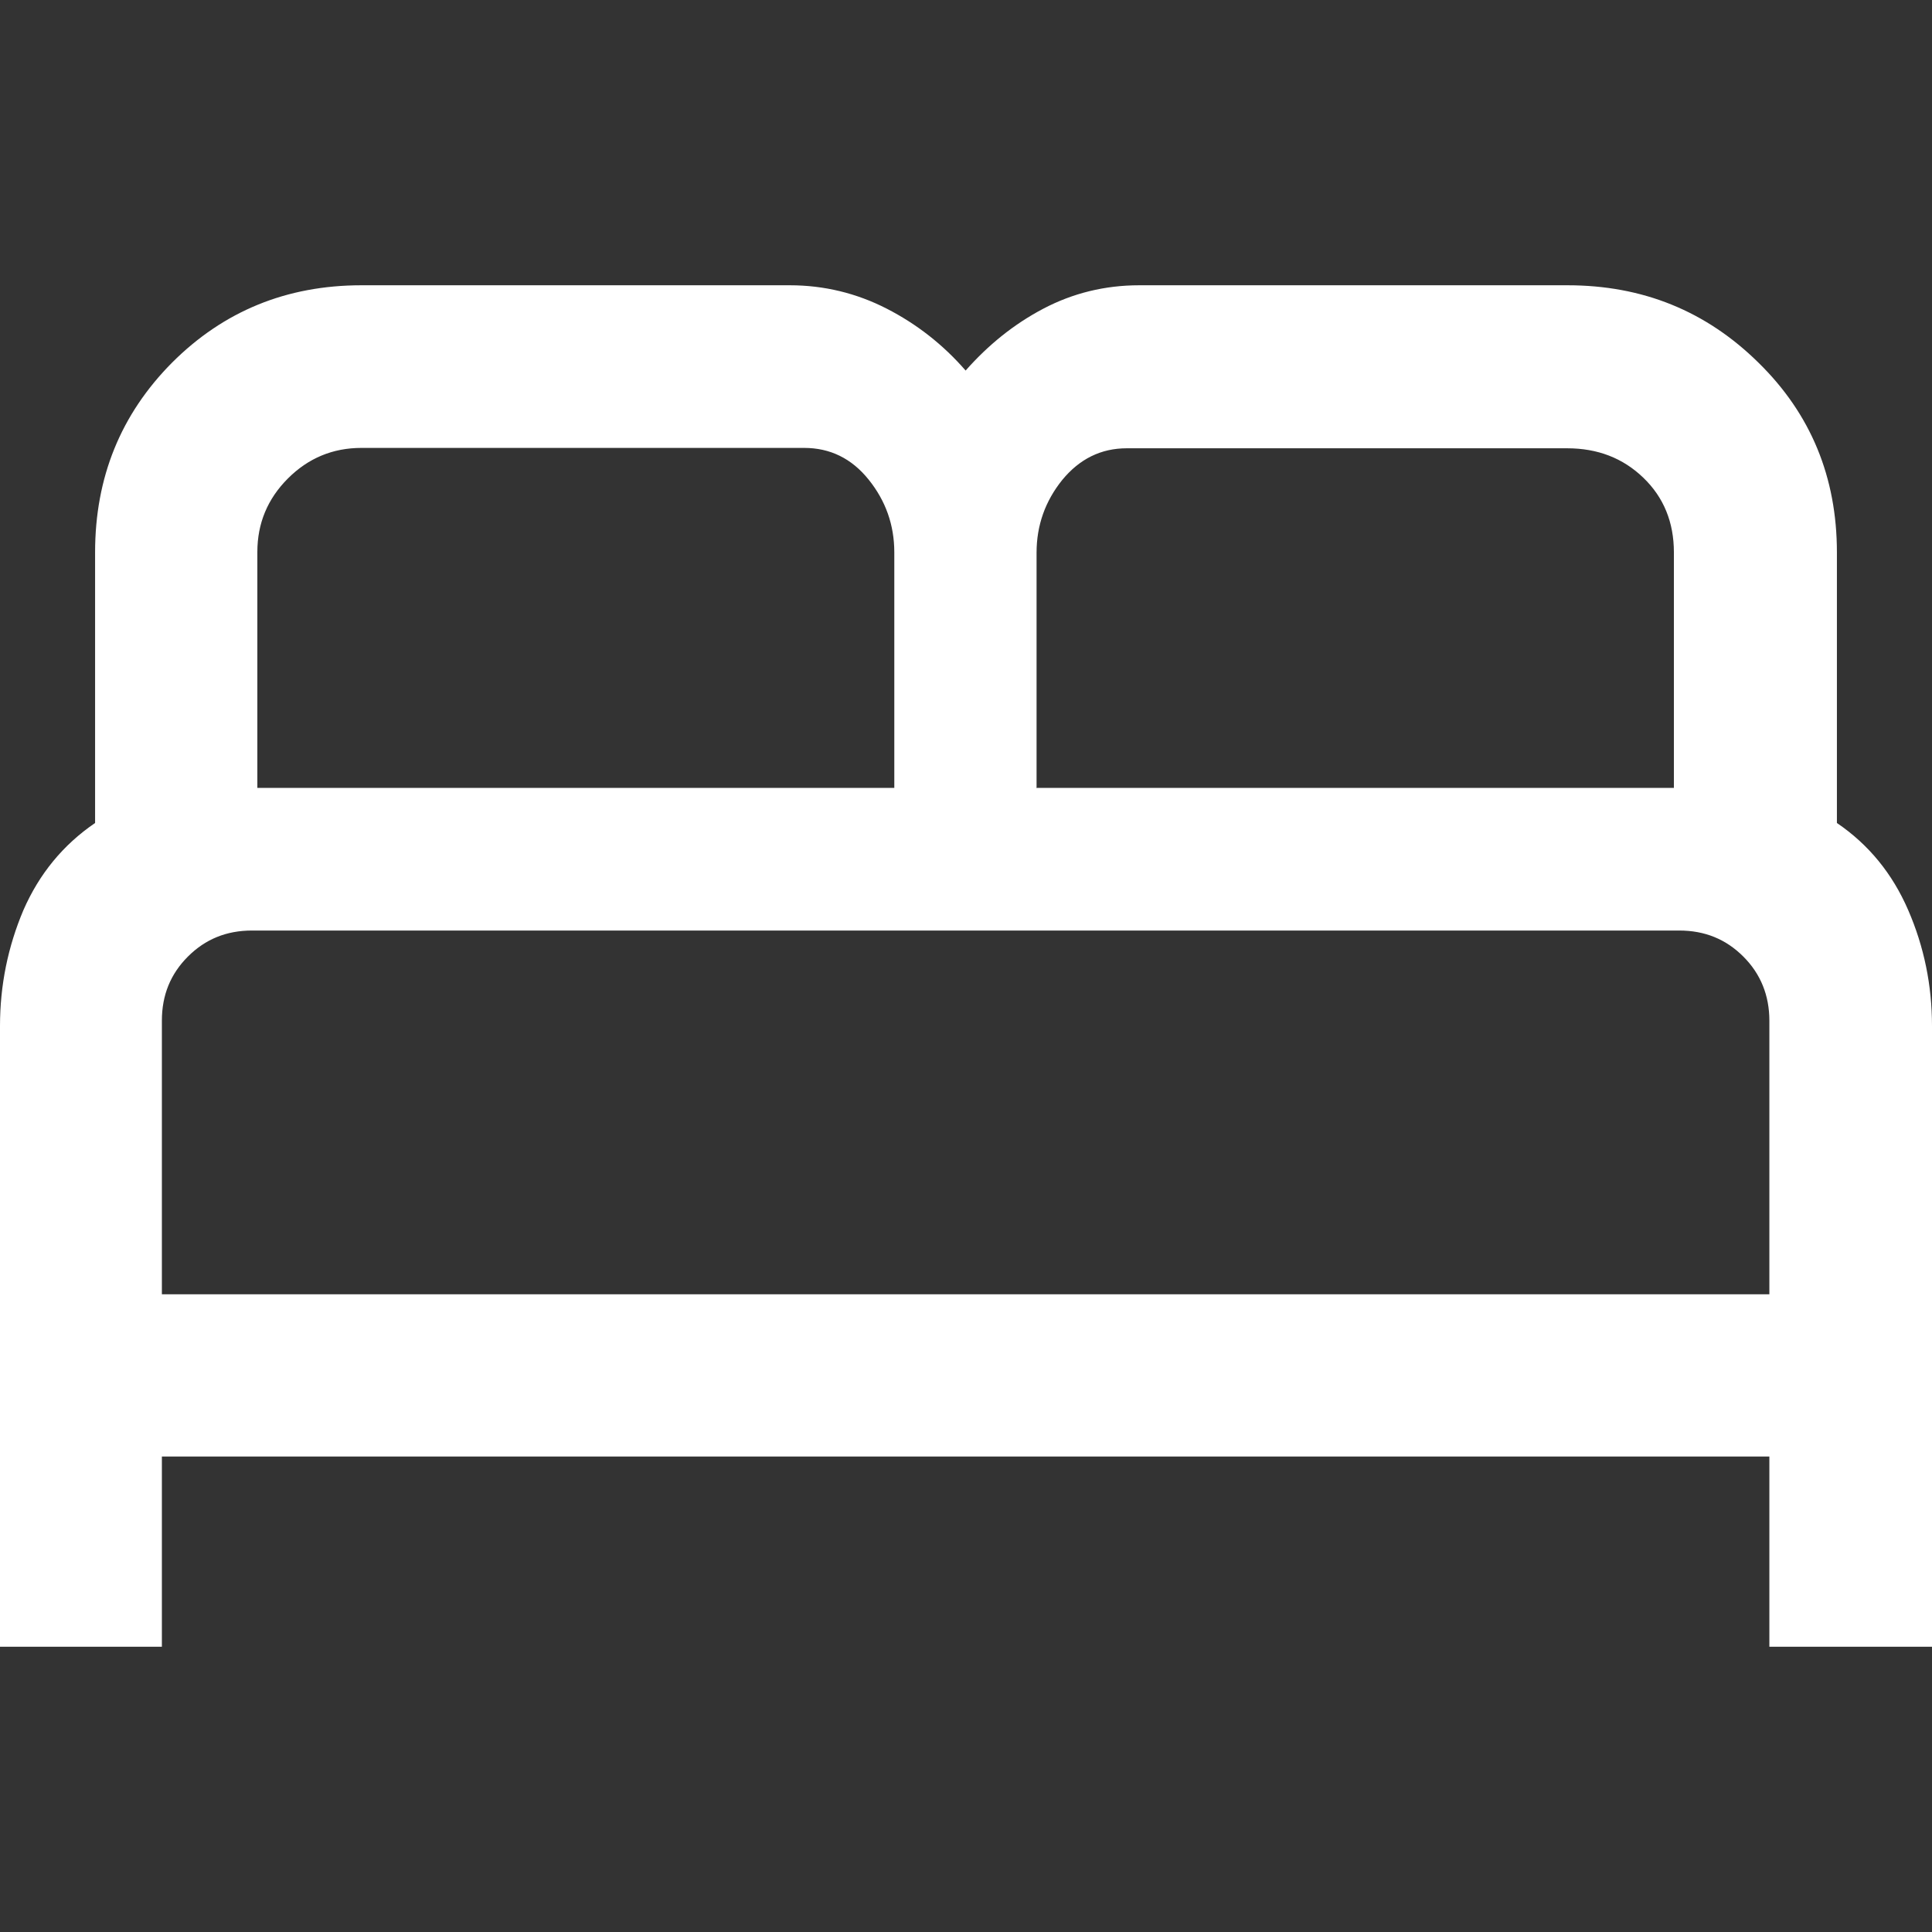 <svg xmlns="http://www.w3.org/2000/svg" viewBox="0 0 512 512"><rect x="0" y="0" width="512" height="512" fill="#333333" stroke="none"/><defs><style>      .cls-1 {        fill: #fff;      }    </style></defs><g><g id="a"><path class="cls-1" d="M0,436.4v-164.5c0-10.8,2.1-21,6.2-30.7,4.2-9.6,10.5-17.3,19-23.1v-71.7c0-19.9,6.8-36.6,20.4-50.3,13.6-13.6,30.3-20.5,50.2-20.5h113.5c9.1,0,17.7,2.1,25.7,6.2,8,4.1,15,9.6,20.9,16.4,6-6.8,12.8-12.3,20.6-16.4,7.8-4.1,16.3-6.2,25.4-6.2h113.5c19.9,0,36.7,6.8,50.6,20.5,13.9,13.6,20.8,30.4,20.8,50.3v71.7c8.4,5.7,14.7,13.4,18.9,23.1,4.2,9.7,6.3,19.9,6.3,30.7v164.5h-43.1v-50.4H42.9v50.4s-42.9,0-42.9,0ZM274.8,208.8h168.8v-62.4c0-8-2.7-14.6-8.1-19.8-5.4-5.2-12.1-7.8-20.2-7.8h-116.7c-6.8,0-12.5,2.8-17.1,8.4-4.5,5.6-6.8,12-6.8,19.3v62.4ZM68.2,208.8h168.8v-62.4c0-7.3-2.3-13.7-6.8-19.3-4.5-5.6-10.2-8.4-17.1-8.4h-117.3c-7.6,0-14.1,2.7-19.5,8.1-5.4,5.4-8.1,11.9-8.1,19.5v62.4h0ZM42.9,343h426v-72.5c0-6.7-2.3-12.4-6.9-17-4.6-4.6-10.2-6.9-17-6.9H66.8c-6.8,0-12.4,2.3-17,6.9-4.6,4.6-6.9,10.2-6.9,17,0,0,0,72.5,0,72.5ZM468.9,343H42.9h426Z"></path></g></g></svg>